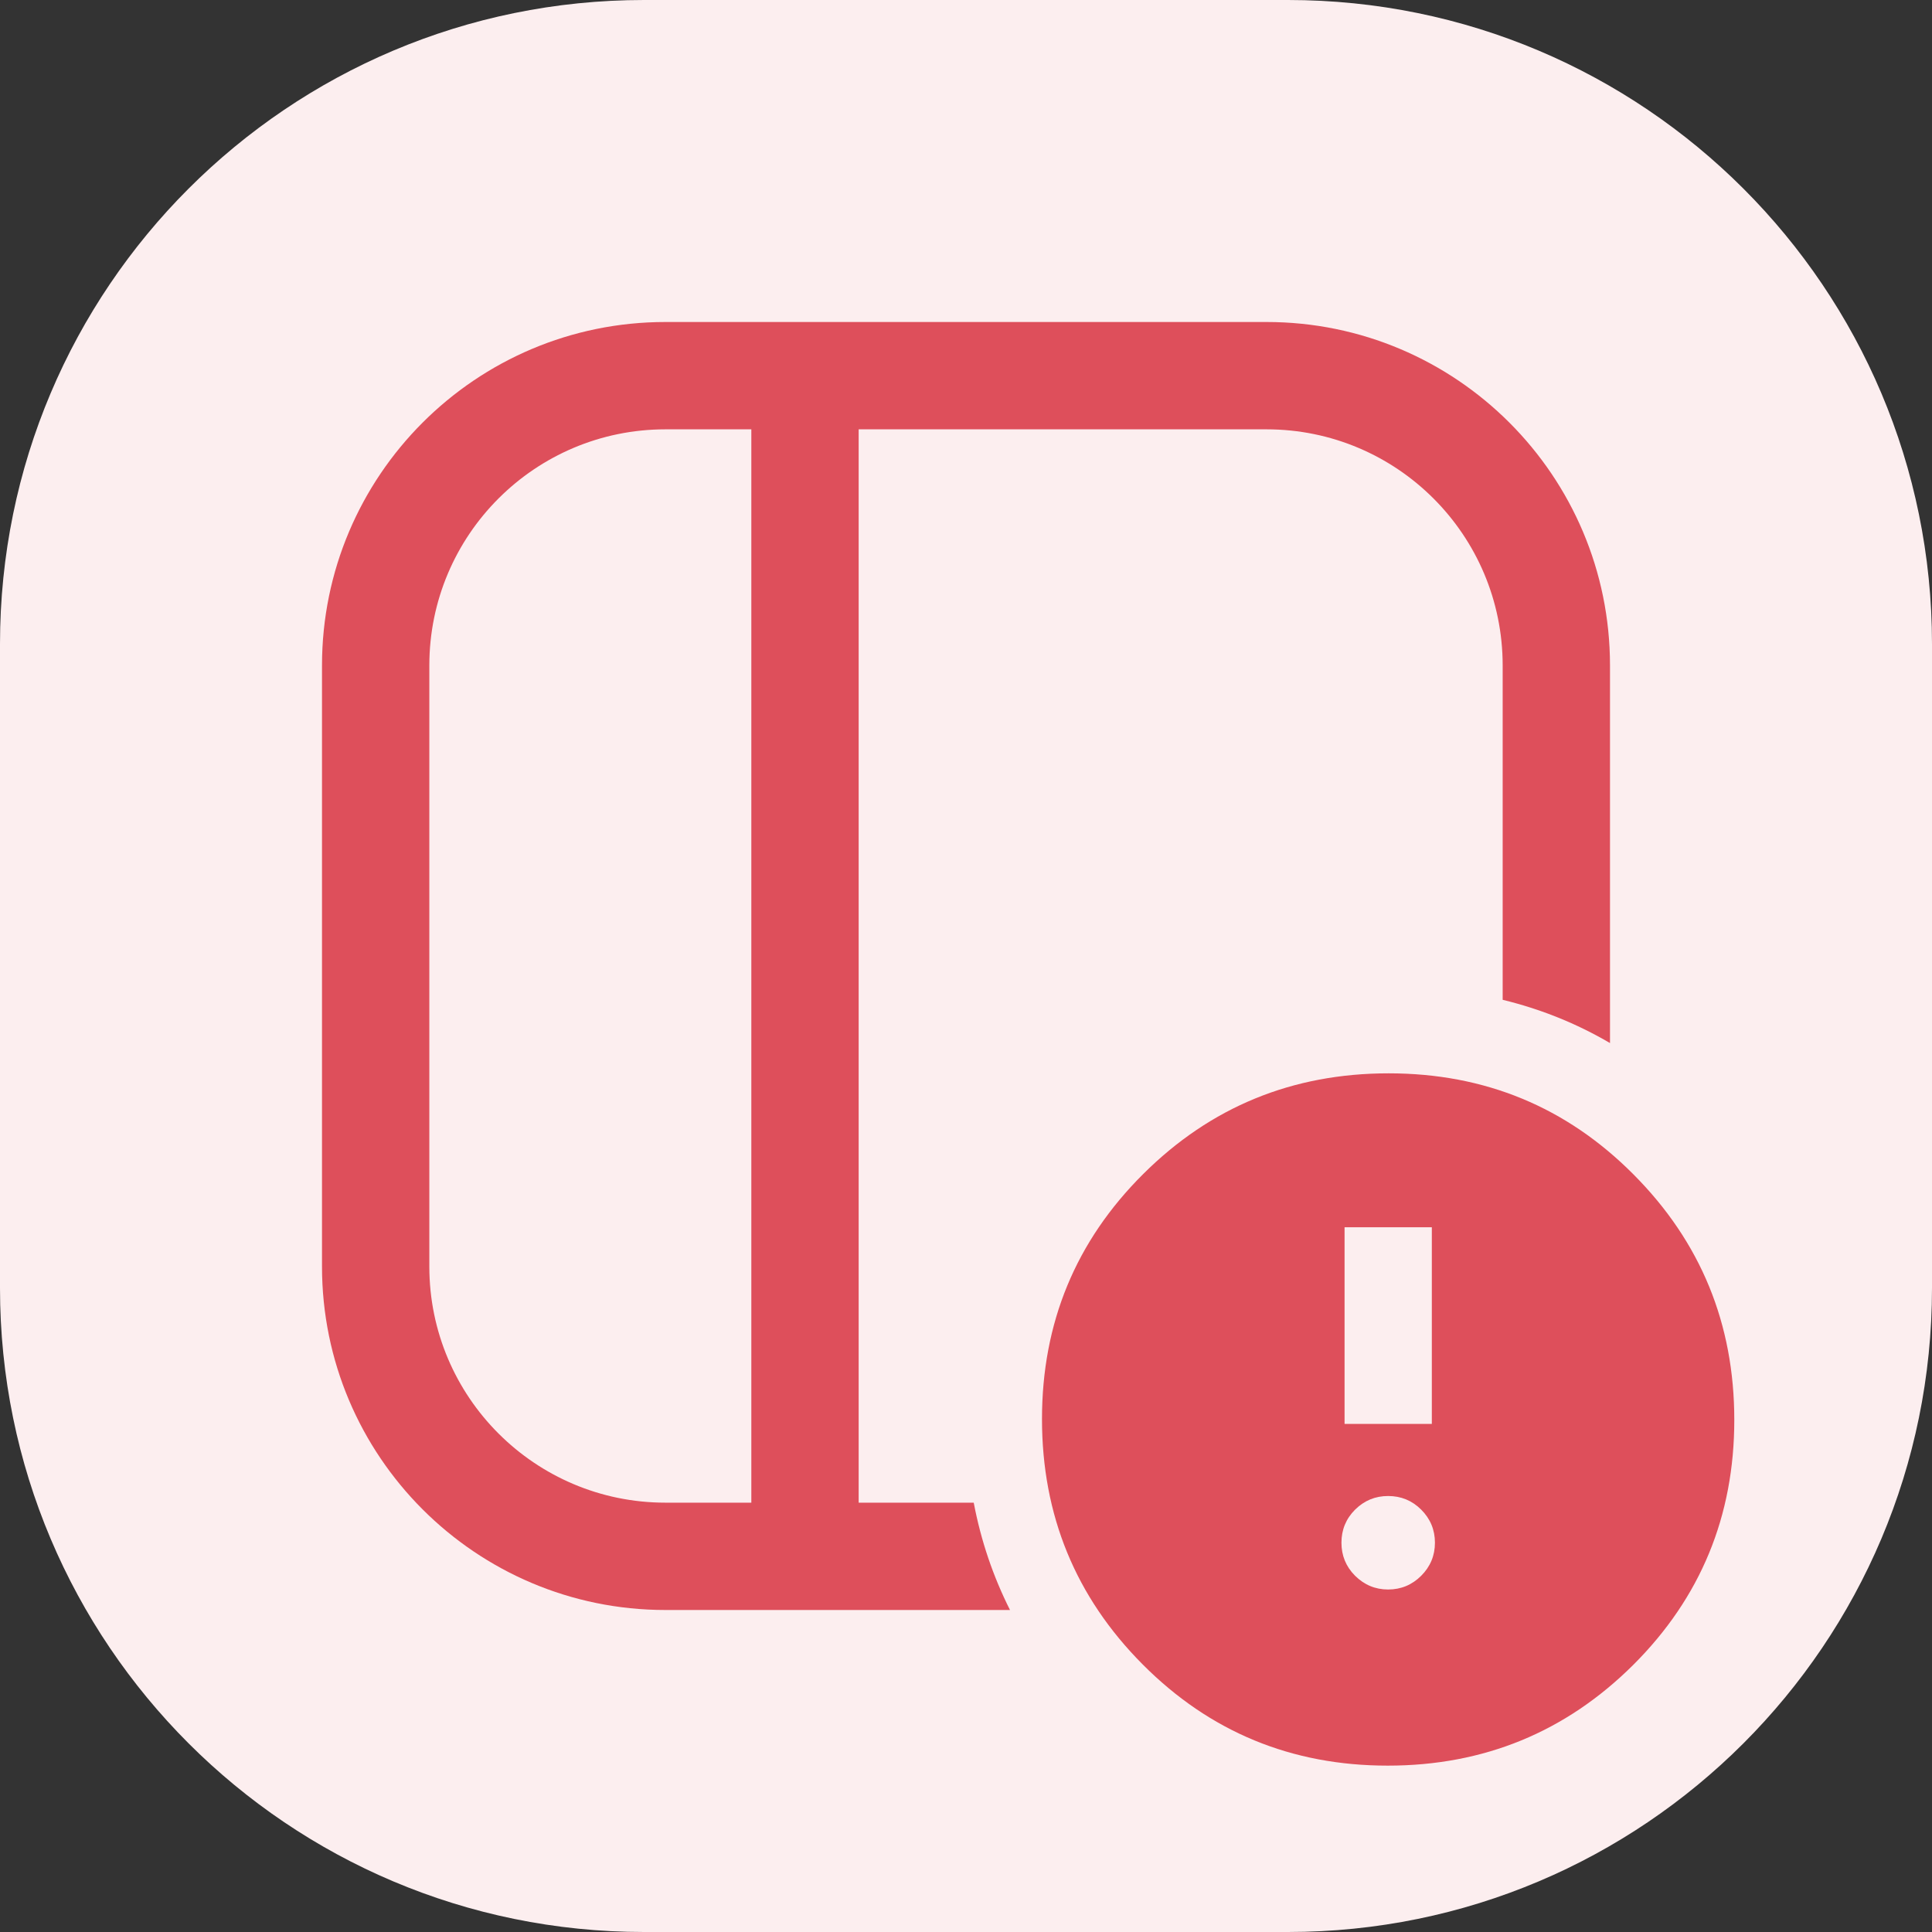 <svg width="18" height="18" viewBox="0 0 18 18" fill="none" xmlns="http://www.w3.org/2000/svg">
<rect x="0" y="0" width="18" height="18" fill="#333333" stroke="none"/>
<path d="M0 6C0 2.686 2.686 0 6 0H12C15.314 0 18 2.686 18 6V12C18 15.314 15.314 18 12 18H6C2.686 18 0 15.314 0 12V6Z" fill="#FCEEEF"/>
<path fill-rule="evenodd" clip-rule="evenodd" d="M8 14V4H11.8C13.015 4 14 4.985 14 6.2V9.315C14.354 9.401 14.688 9.535 15 9.718V6.2C15 4.433 13.567 3 11.8 3H6.2C4.433 3 3 4.433 3 6.2V11.8C3 13.567 4.433 15 6.2 15H9.41C9.252 14.686 9.139 14.353 9.072 14H8ZM4 6.2C4 4.985 4.985 4 6.2 4H7V14H6.2C4.985 14 4 13.015 4 11.8V6.2Z" fill="#DE4F5B"/>
<path fill-rule="evenodd" clip-rule="evenodd" d="M10.646 15.507C11.272 16.136 12.033 16.45 12.929 16.45C13.825 16.45 14.587 16.137 15.216 15.512C15.844 14.886 16.158 14.125 16.158 13.229C16.158 12.333 15.845 11.571 15.22 10.943C14.595 10.314 13.834 10 12.938 10C12.041 10 11.279 10.313 10.651 10.938C10.022 11.564 9.708 12.325 9.708 13.221C9.708 14.117 10.021 14.879 10.646 15.507ZM13.241 14.681C13.156 14.766 13.053 14.809 12.933 14.809C12.813 14.809 12.711 14.766 12.625 14.681C12.54 14.596 12.498 14.493 12.498 14.373C12.498 14.253 12.54 14.15 12.625 14.065C12.711 13.98 12.813 13.938 12.933 13.938C13.053 13.938 13.156 13.98 13.241 14.065C13.326 14.15 13.369 14.253 13.369 14.373C13.369 14.493 13.326 14.596 13.241 14.681ZM13.34 13.266H12.527V11.434H13.34V13.266Z" fill="#DE4F5B"/>
</svg>
